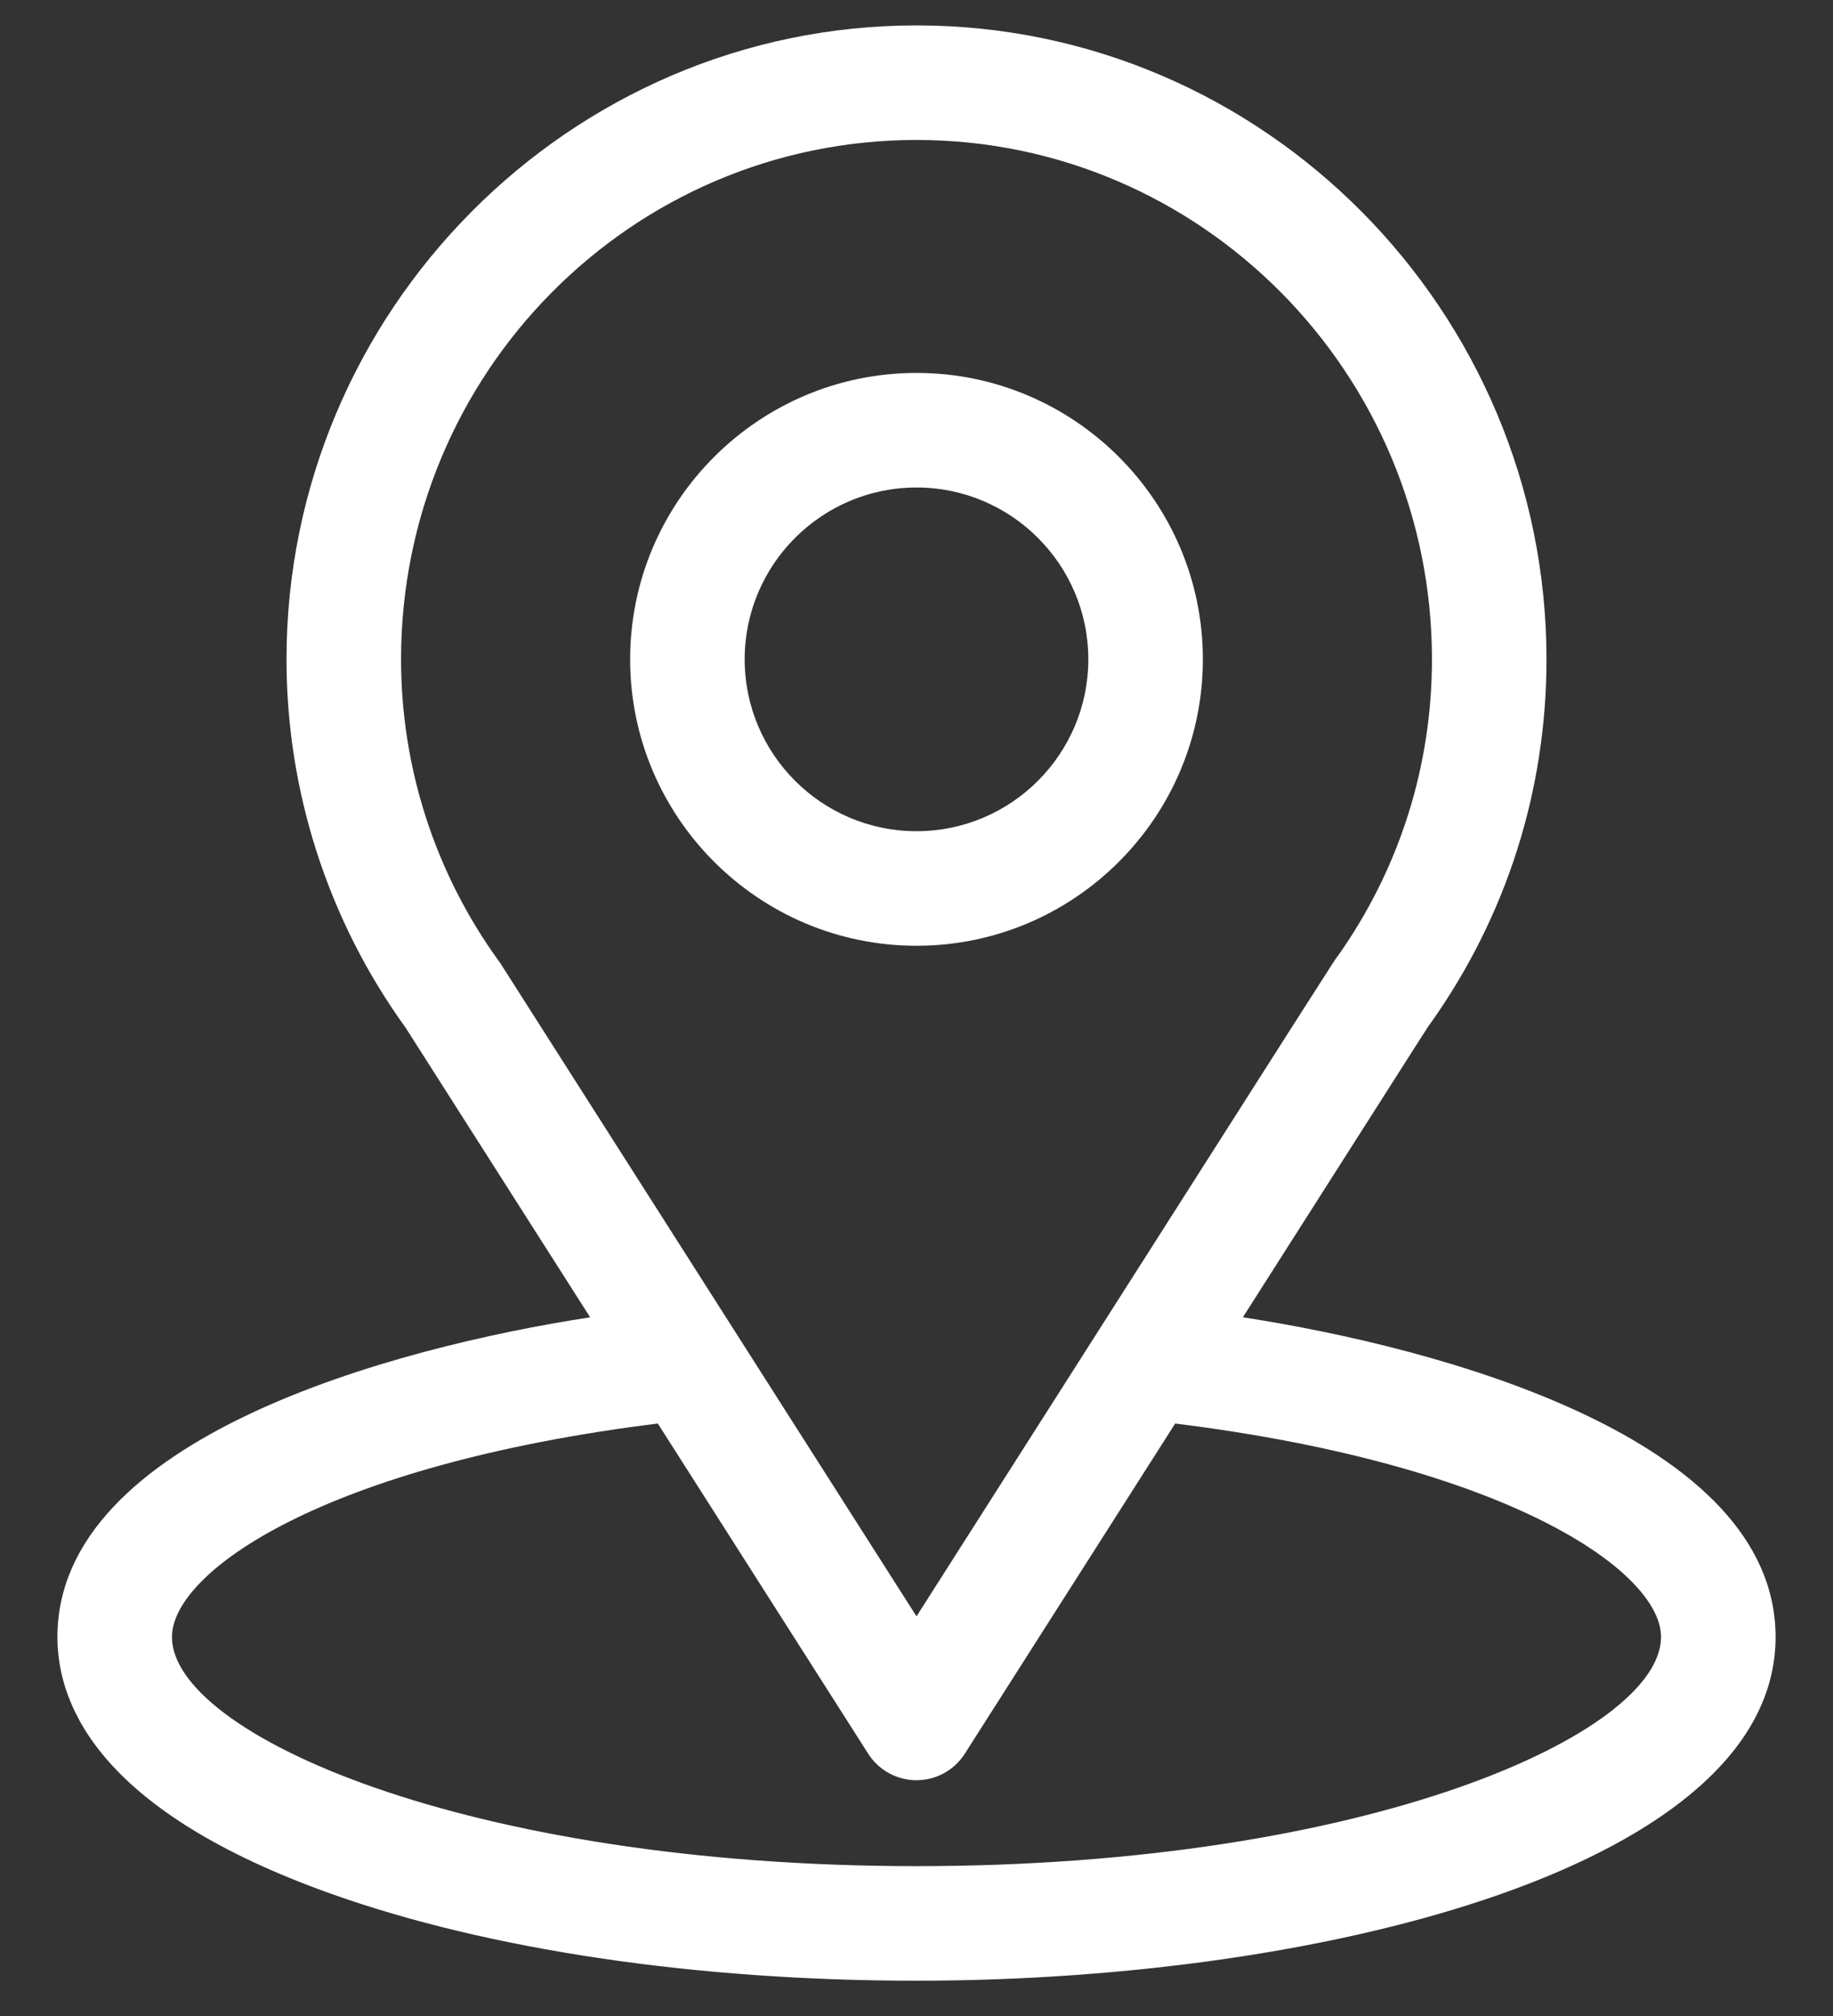 <?xml version="1.0" encoding="utf-8"?>
<!-- Generator: Adobe Illustrator 25.2.1, SVG Export Plug-In . SVG Version: 6.00 Build 0)  -->
<svg version="1.1" id="Capa_1" xmlns="http://www.w3.org/2000/svg" xmlns:xlink="http://www.w3.org/1999/xlink" x="0px" y="0px"
	 viewBox="0 0 480.076 527.962" style="enable-background:new 0 0 480.076 527.962;" xml:space="preserve">
<rect x="0" y="0" width="480.076" height="527.962" fill="#333333" stroke="none"/>
<style type="text/css">
	.st0{fill:#FFFFFF;}
</style>
<g>
	<g>
		<path class="st0" d="M325.514,344.936c54.483-85.493,47.634-74.827,49.204-77.056
			c19.836-27.978,30.32-60.907,30.32-95.229c0-91.02-73.861-166-165-166
			c-90.842,0-165,74.832-165,166c0,34.3,10.704,68.091,31.19,96.446l48.332,75.84
			c-51.675,7.941-139.522,31.606-139.522,83.714c0,18.995,12.398,46.065,71.462,67.159
			c41.242,14.729,95.769,22.841,153.538,22.841c108.025,0,225-30.472,225-90
			C465.038,376.534,377.294,352.894,325.514,344.936z M131.287,252.596
			c-0.165-0.258-0.337-0.51-0.517-0.758c-17.047-23.452-25.732-51.246-25.732-79.187
			c0-75.018,60.406-136,135-136c74.439,0,135,61.009,135,136c0,27.986-8.521,54.837-24.646,77.671
			c-1.445,1.906,6.094-9.806-110.354,172.918L131.287,252.596z M240.038,488.651
			c-117.994,0-195-34.683-195-60c0-17.016,39.568-44.995,127.248-55.901l55.102,86.463
			c2.754,4.322,7.524,6.938,12.649,6.938c5.125,0,9.896-2.617,12.649-6.938l55.101-86.463
			c87.682,10.906,127.251,38.885,127.251,55.901
			C435.038,453.753,358.725,488.651,240.038,488.651z"/>
	</g>
</g>
<g>
	<g>
		<path class="st0" d="M240.038,97.651c-41.355,0-75,33.645-75,75s33.645,75,75,75s75-33.645,75-75
			S281.393,97.651,240.038,97.651z M240.038,217.651c-24.813,0-45-20.187-45-45s20.187-45,45-45
			s45,20.187,45,45S264.851,217.651,240.038,217.651z"/>
	</g>
</g>
</svg>
